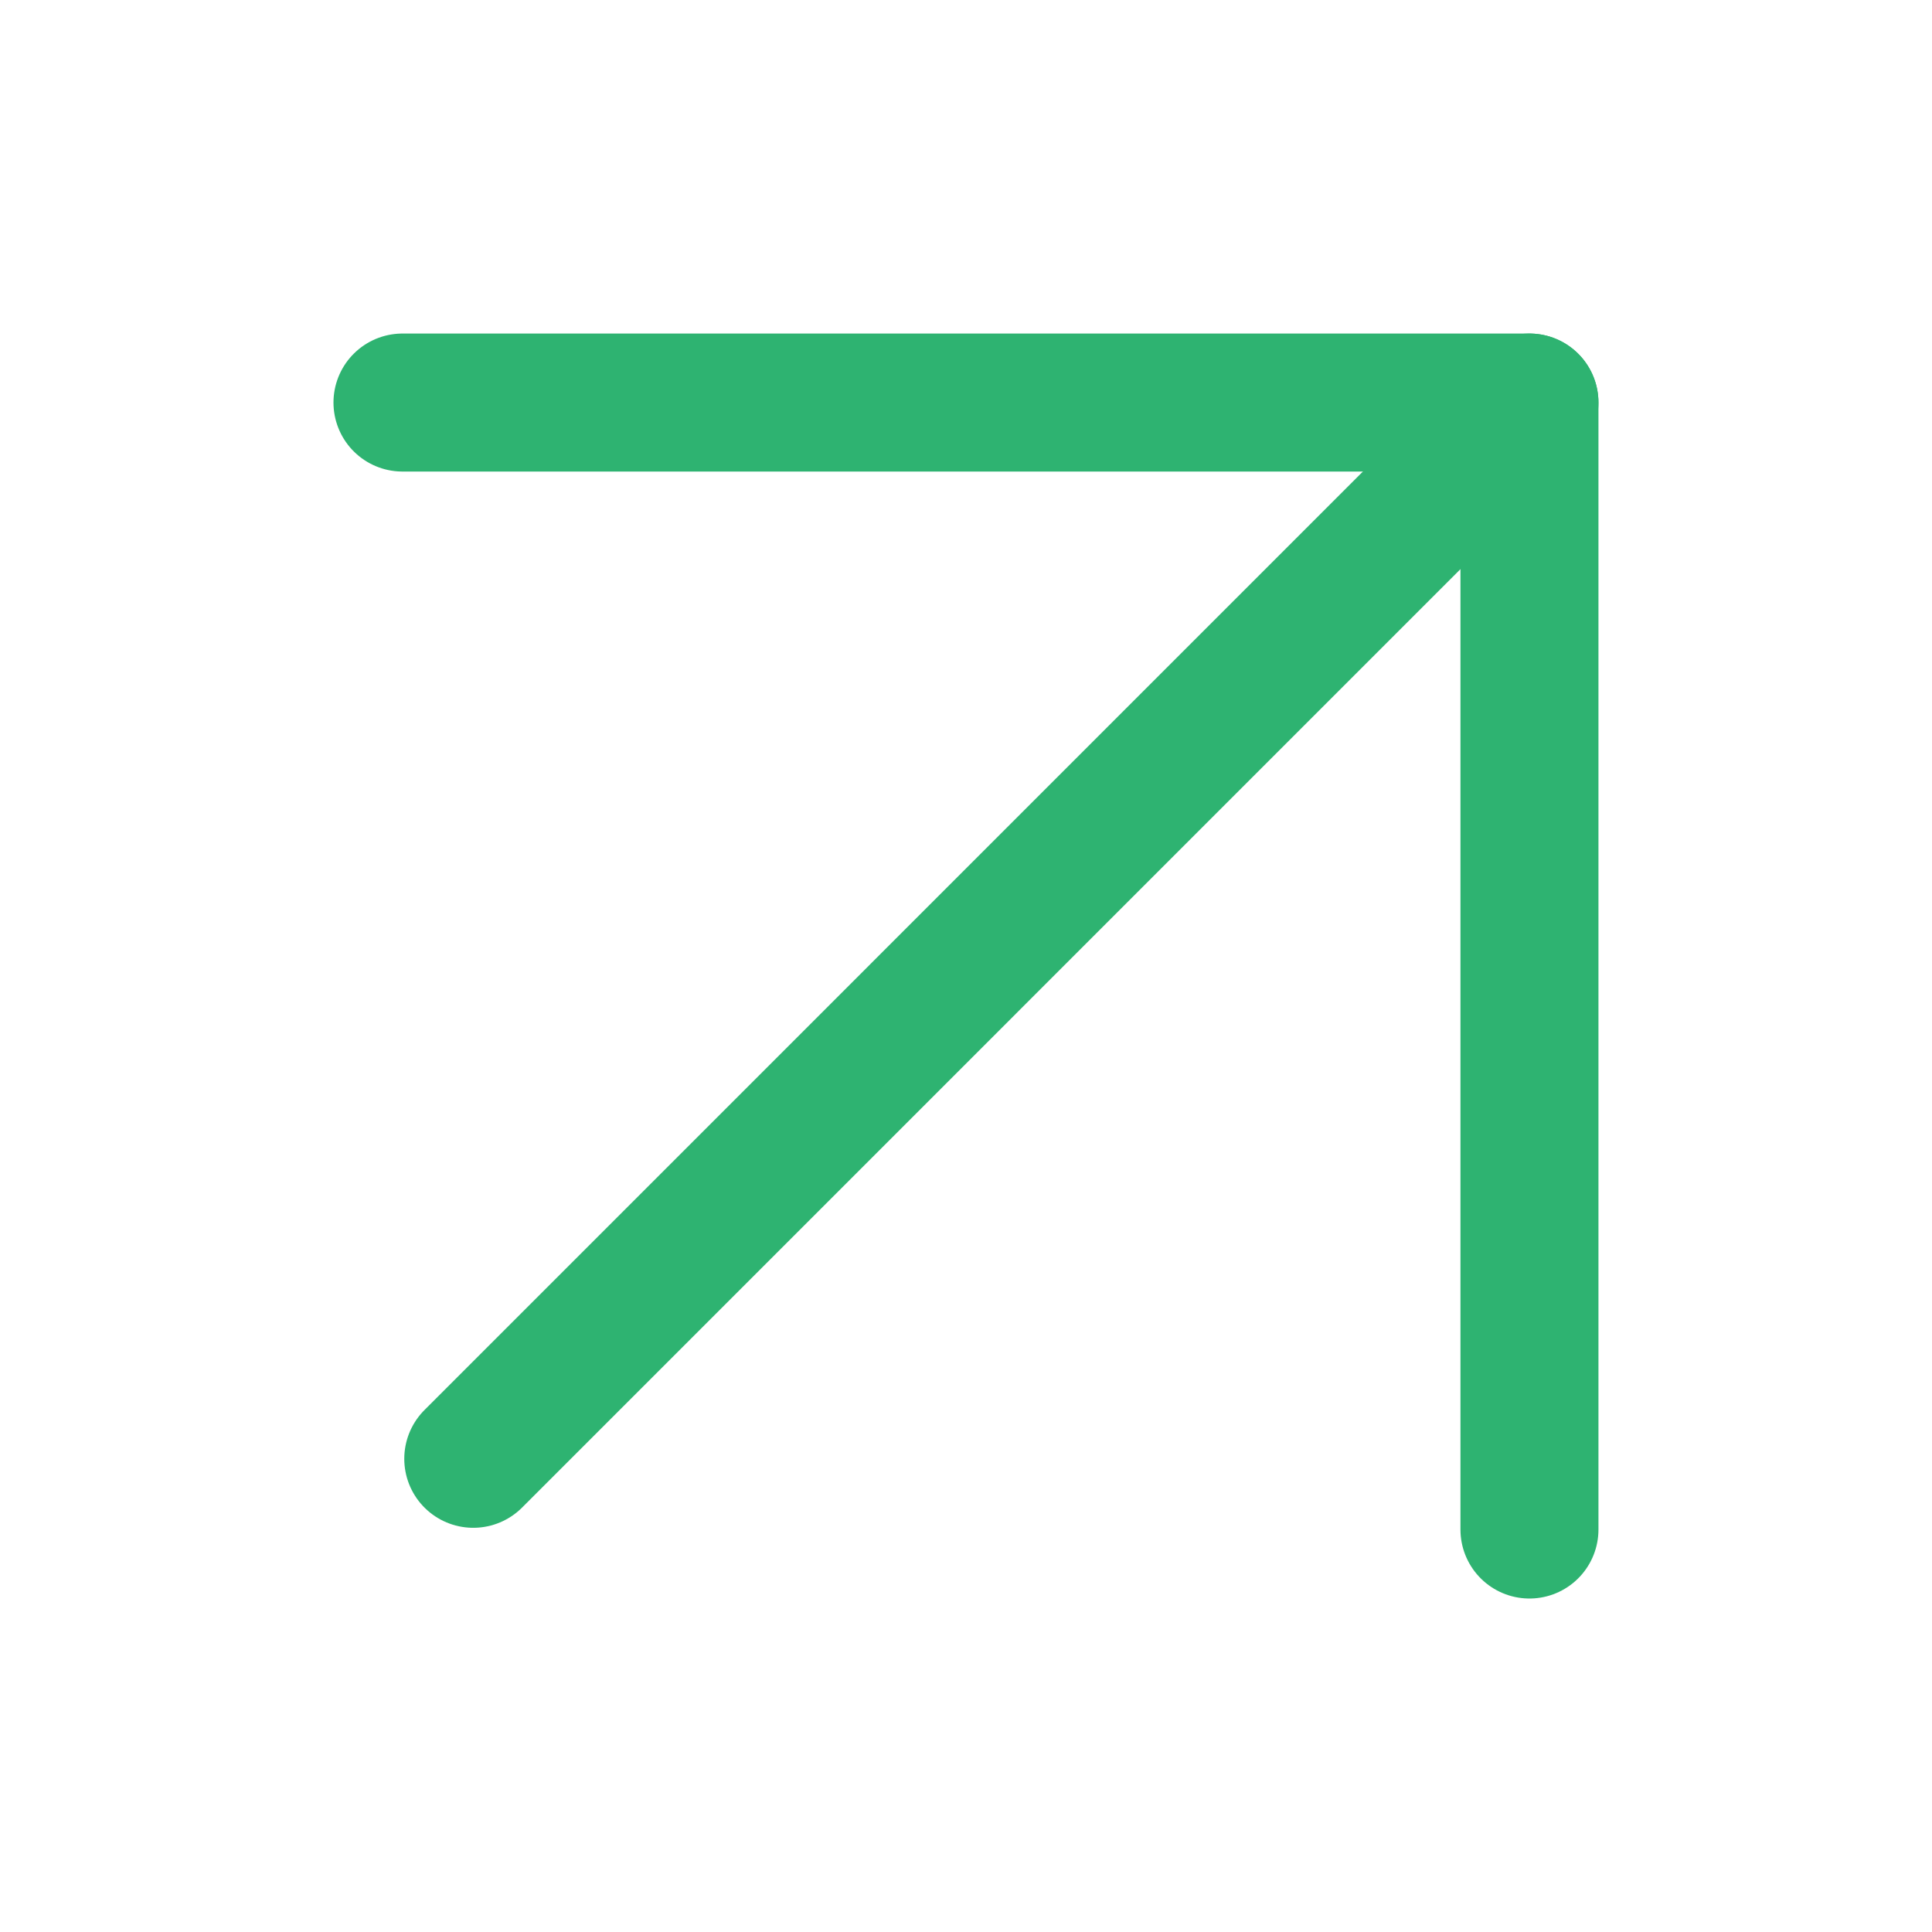 <svg width="28" height="28" viewBox="0 0 28 28" fill="none" xmlns="http://www.w3.org/2000/svg">
<path d="M22.166 5.834L11.034 16.967L8.251 19.75L6.859 21.142" stroke="#2EB371" stroke-width="2" stroke-miterlimit="10" stroke-linecap="round" stroke-linejoin="round"/>
<path d="M22.166 22.167V5.834H5.833" stroke="#2EB371" stroke-width="2" stroke-miterlimit="10" stroke-linecap="round" stroke-linejoin="round"/>
</svg>
